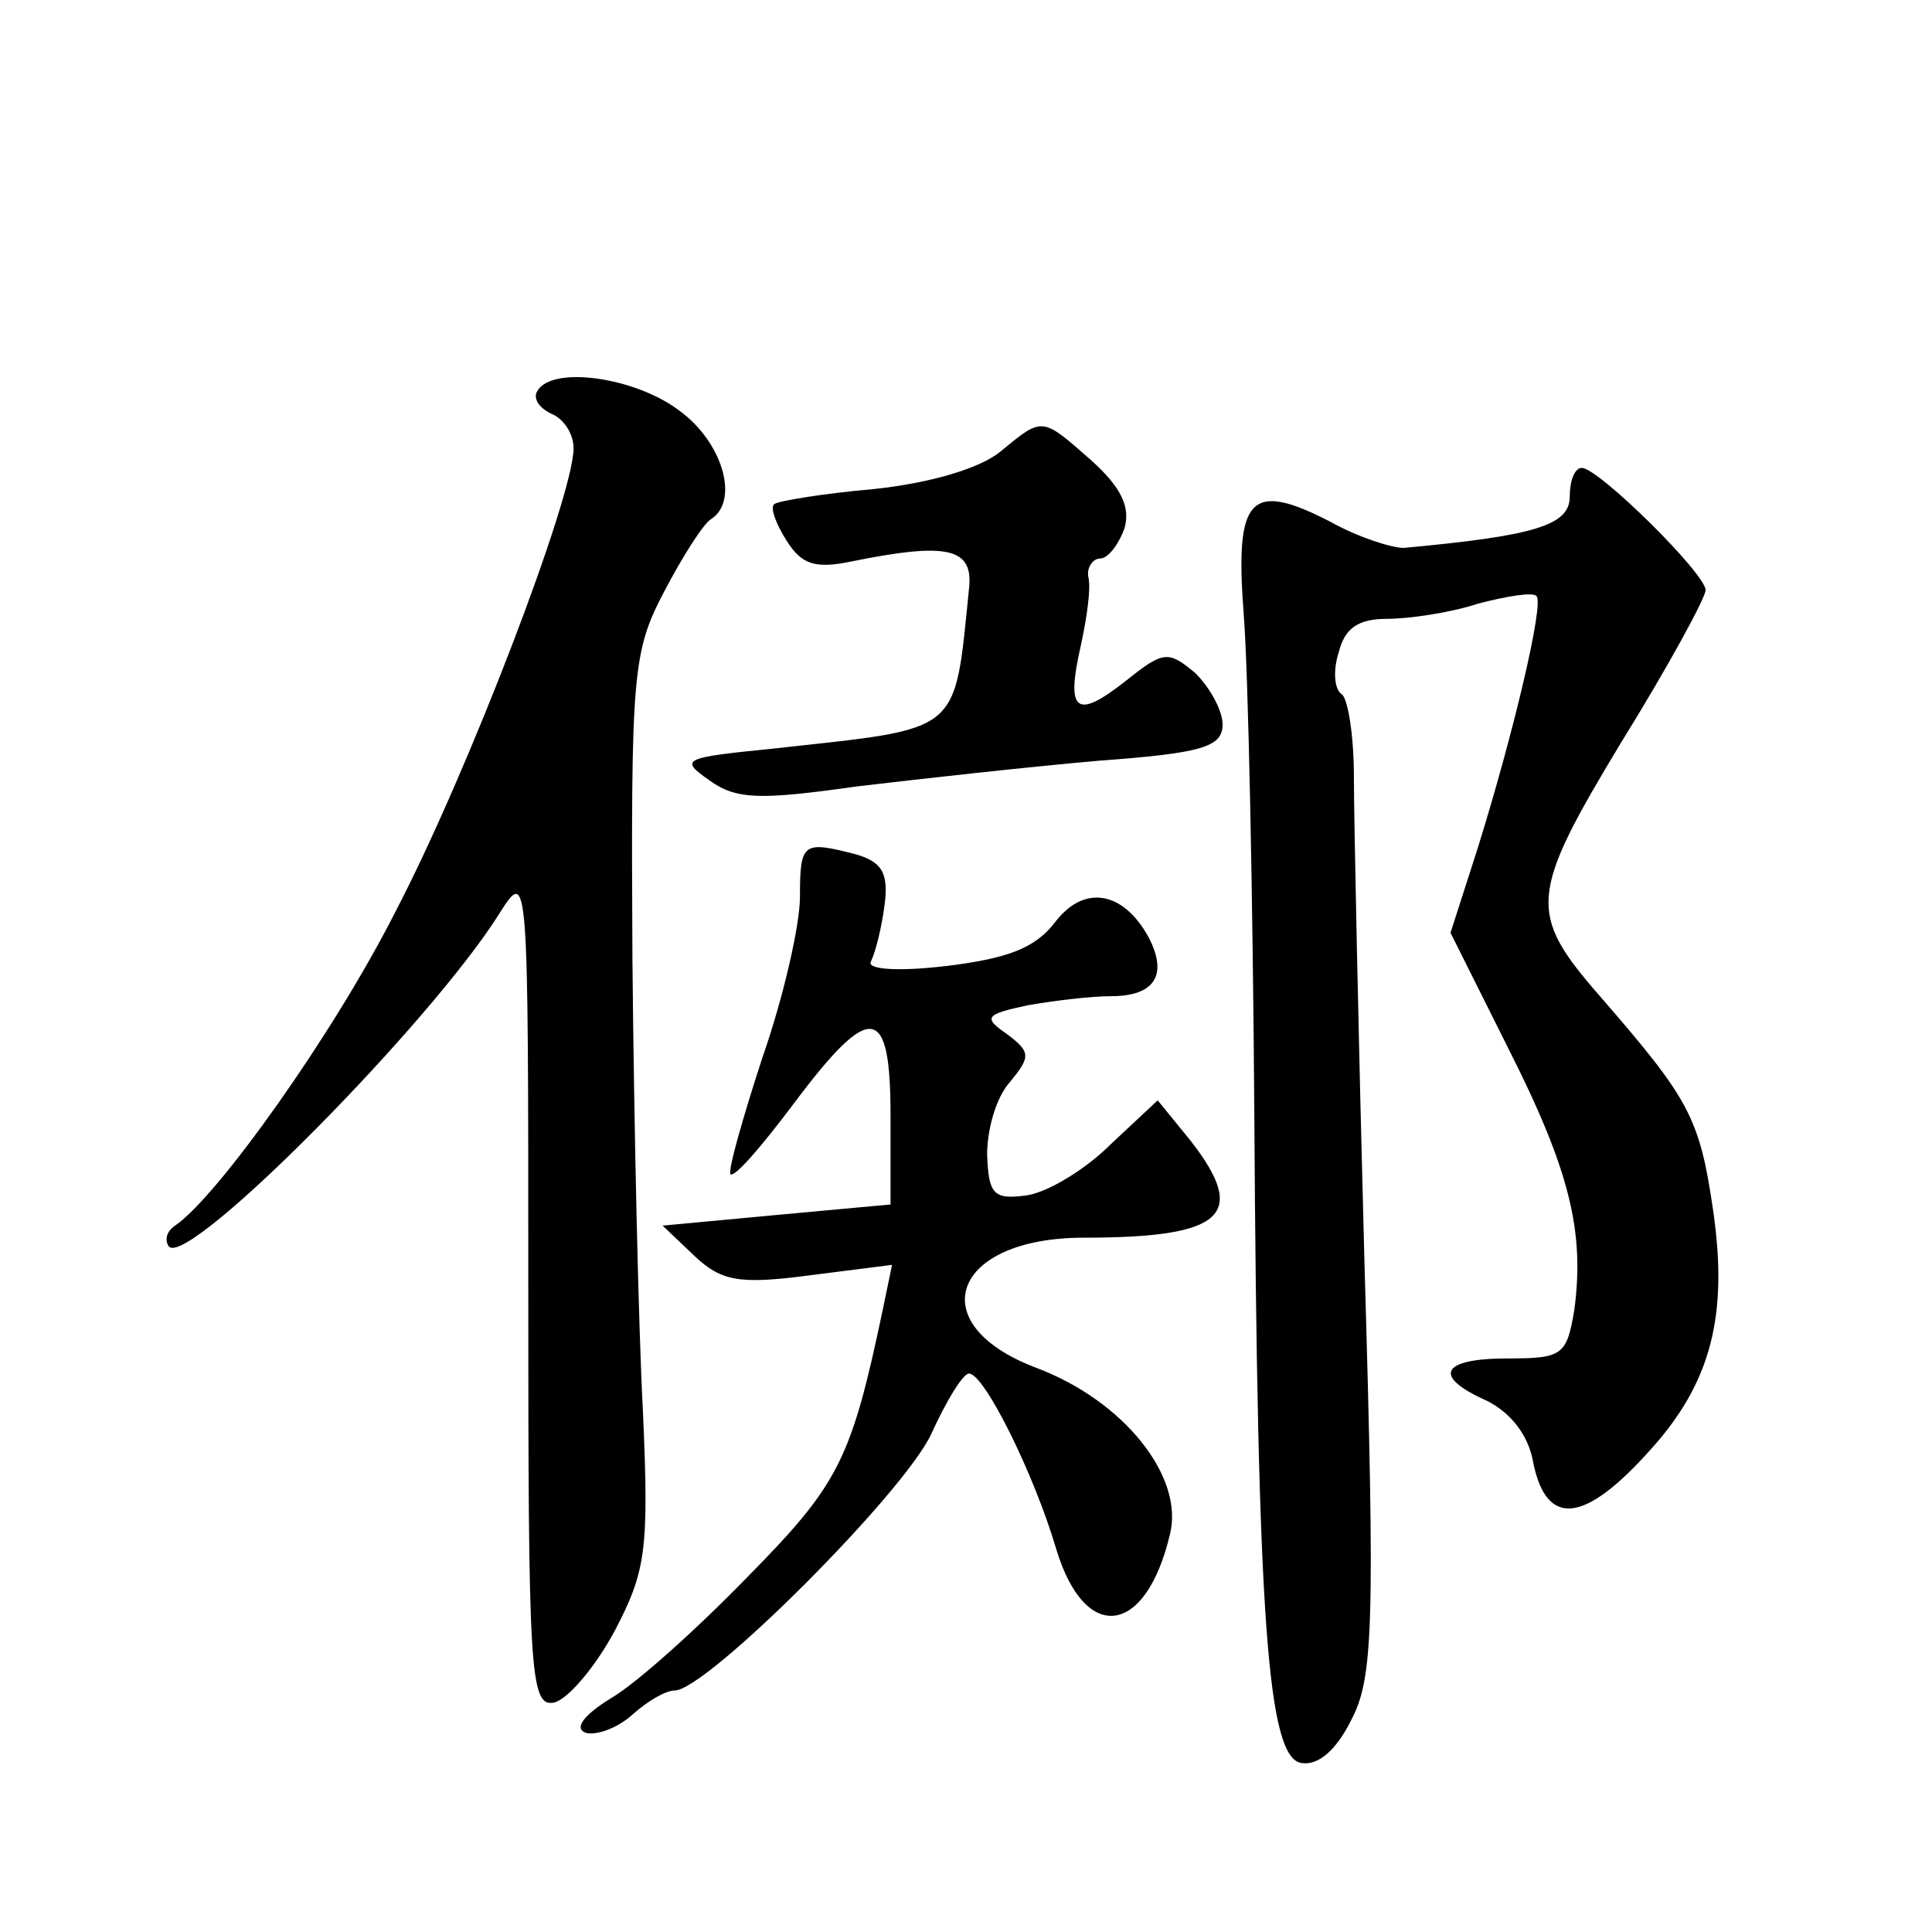 <?xml version="1.0" standalone="no"?>
<!DOCTYPE svg PUBLIC "-//W3C//DTD SVG 20010904//EN"
 "http://www.w3.org/TR/2001/REC-SVG-20010904/DTD/svg10.dtd">
<svg version="1.0" xmlns="http://www.w3.org/2000/svg"
 width="128pt" height="128pt" viewBox="0 0 128 128"
 preserveAspectRatio="xMidYMid meet">
<g transform="translate(0,128) scale(0.1,-0.1)"
fill="#0" stroke="none">
<path d="M356 1021 c-3 -5 1 -11 9 -15 8 -3 15 -13 15 -23 0 -32 -70 -215 -118
-307 -41 -81 -118 -189 -146 -208 -6 -4 -7 -10 -4 -14 14 -13 174 149 219 221 19
30 19 28 19 -248 0 -255 1 -278 17 -275 9 2 27 23 40 47 21 40 23 54 19 145 -3
56 -6 191 -7 301 -1 189 0 203 21 243 12 23 26 45 31 48 19 12 8 51 -21 72 -29
22 -84 30 -94 13z M663 981 c-13 -11 -46 -21 -84 -25 -34 -3 -64 -8 -66 -10 -3
-2 1 -13 8 -24 10 -16 19 -19 43 -14 64 13 81 9 78 -18 -10 -98 -4 -92 -130 -106
-60 -6 -62 -7 -42 -21 18 -13 34 -13 98 -4 42 5 114 13 160 17 68 5 82 9 82 24
0 9 -8 24 -18 34 -18 15 -21 15 -46 -5 -33 -26 -40 -21 -30 23 4 18 7 39 5 46 -1
6 3 12 8 12 5 0 12 9 16 20 4 14 -2 27 -22 45 -33 29 -32 29 -60 6z M1040 951 c0
-19 -23 -26 -110 -34 -8 0 -30 7 -48 17 -54 28 -64 17 -58 -61 3 -38 6 -185 7 -328
2 -341 9 -429 31 -433 11 -2 23 8 33 28 15 28 16 63 9 303 -4 150 -7 295 -7 322
0 28 -4 52 -8 55 -5 3 -6 16 -2 28 4 16 13 22 32 22 14 0 42 4 60 10 19 5 37 8
39 5 5 -5 -15 -90 -39 -167 l-18 -56 38 -76 c41 -81 51 -122 44 -174 -5 -30 -8
-32 -44 -32 -45 0 -50 -12 -14 -28 16 -8 28 -23 31 -42 9 -42 34 -39 77 9 41 45
52 90 42 159 -9 62 -16 74 -75 142 -48 55 -47 67 14 168 31 50 56 96 56 101 0 11
-71 81 -82 81 -5 0 -8 -9 -8 -19z M530 686 c0 -19 -11 -67 -25 -107 -13 -40 -23
-75 -21 -77 3 -2 21 19 42 47 51 68 64 66 64 -8 l0 -59 -76 -7 -75 -7 21 -20 c18
-17 30 -19 76 -13 l55 7 -6 -29 c-21 -100 -29 -116 -89 -177 -34 -35 -74 -71 -91
-81 -18 -11 -25 -20 -17 -23 7 -2 21 3 31 12 10 9 22 16 28 16 21 0 152 131 170
170 10 22 21 40 25 40 10 0 43 -66 58 -117 19 -62 59 -57 75 10 10 38 -30 89 -89
111 -76 29 -55 86 32 86 93 0 109 15 71 64 l-22 27 -31 -29 c-17 -17 -42 -32 -56
-34 -22 -3 -25 1 -26 27 0 17 6 38 15 48 14 17 14 20 -2 32 -16 11 -14 13 14 19
17 3 42 6 55 6 29 0 38 14 25 39 -17 31 -43 35 -62 10 -13 -17 -31 -24 -72 -29
-34 -4 -53 -2 -50 3 3 6 7 22 9 37 3 22 -2 29 -19 34 -35 9 -37 8 -37 -28z"/>
</g>
</svg>
